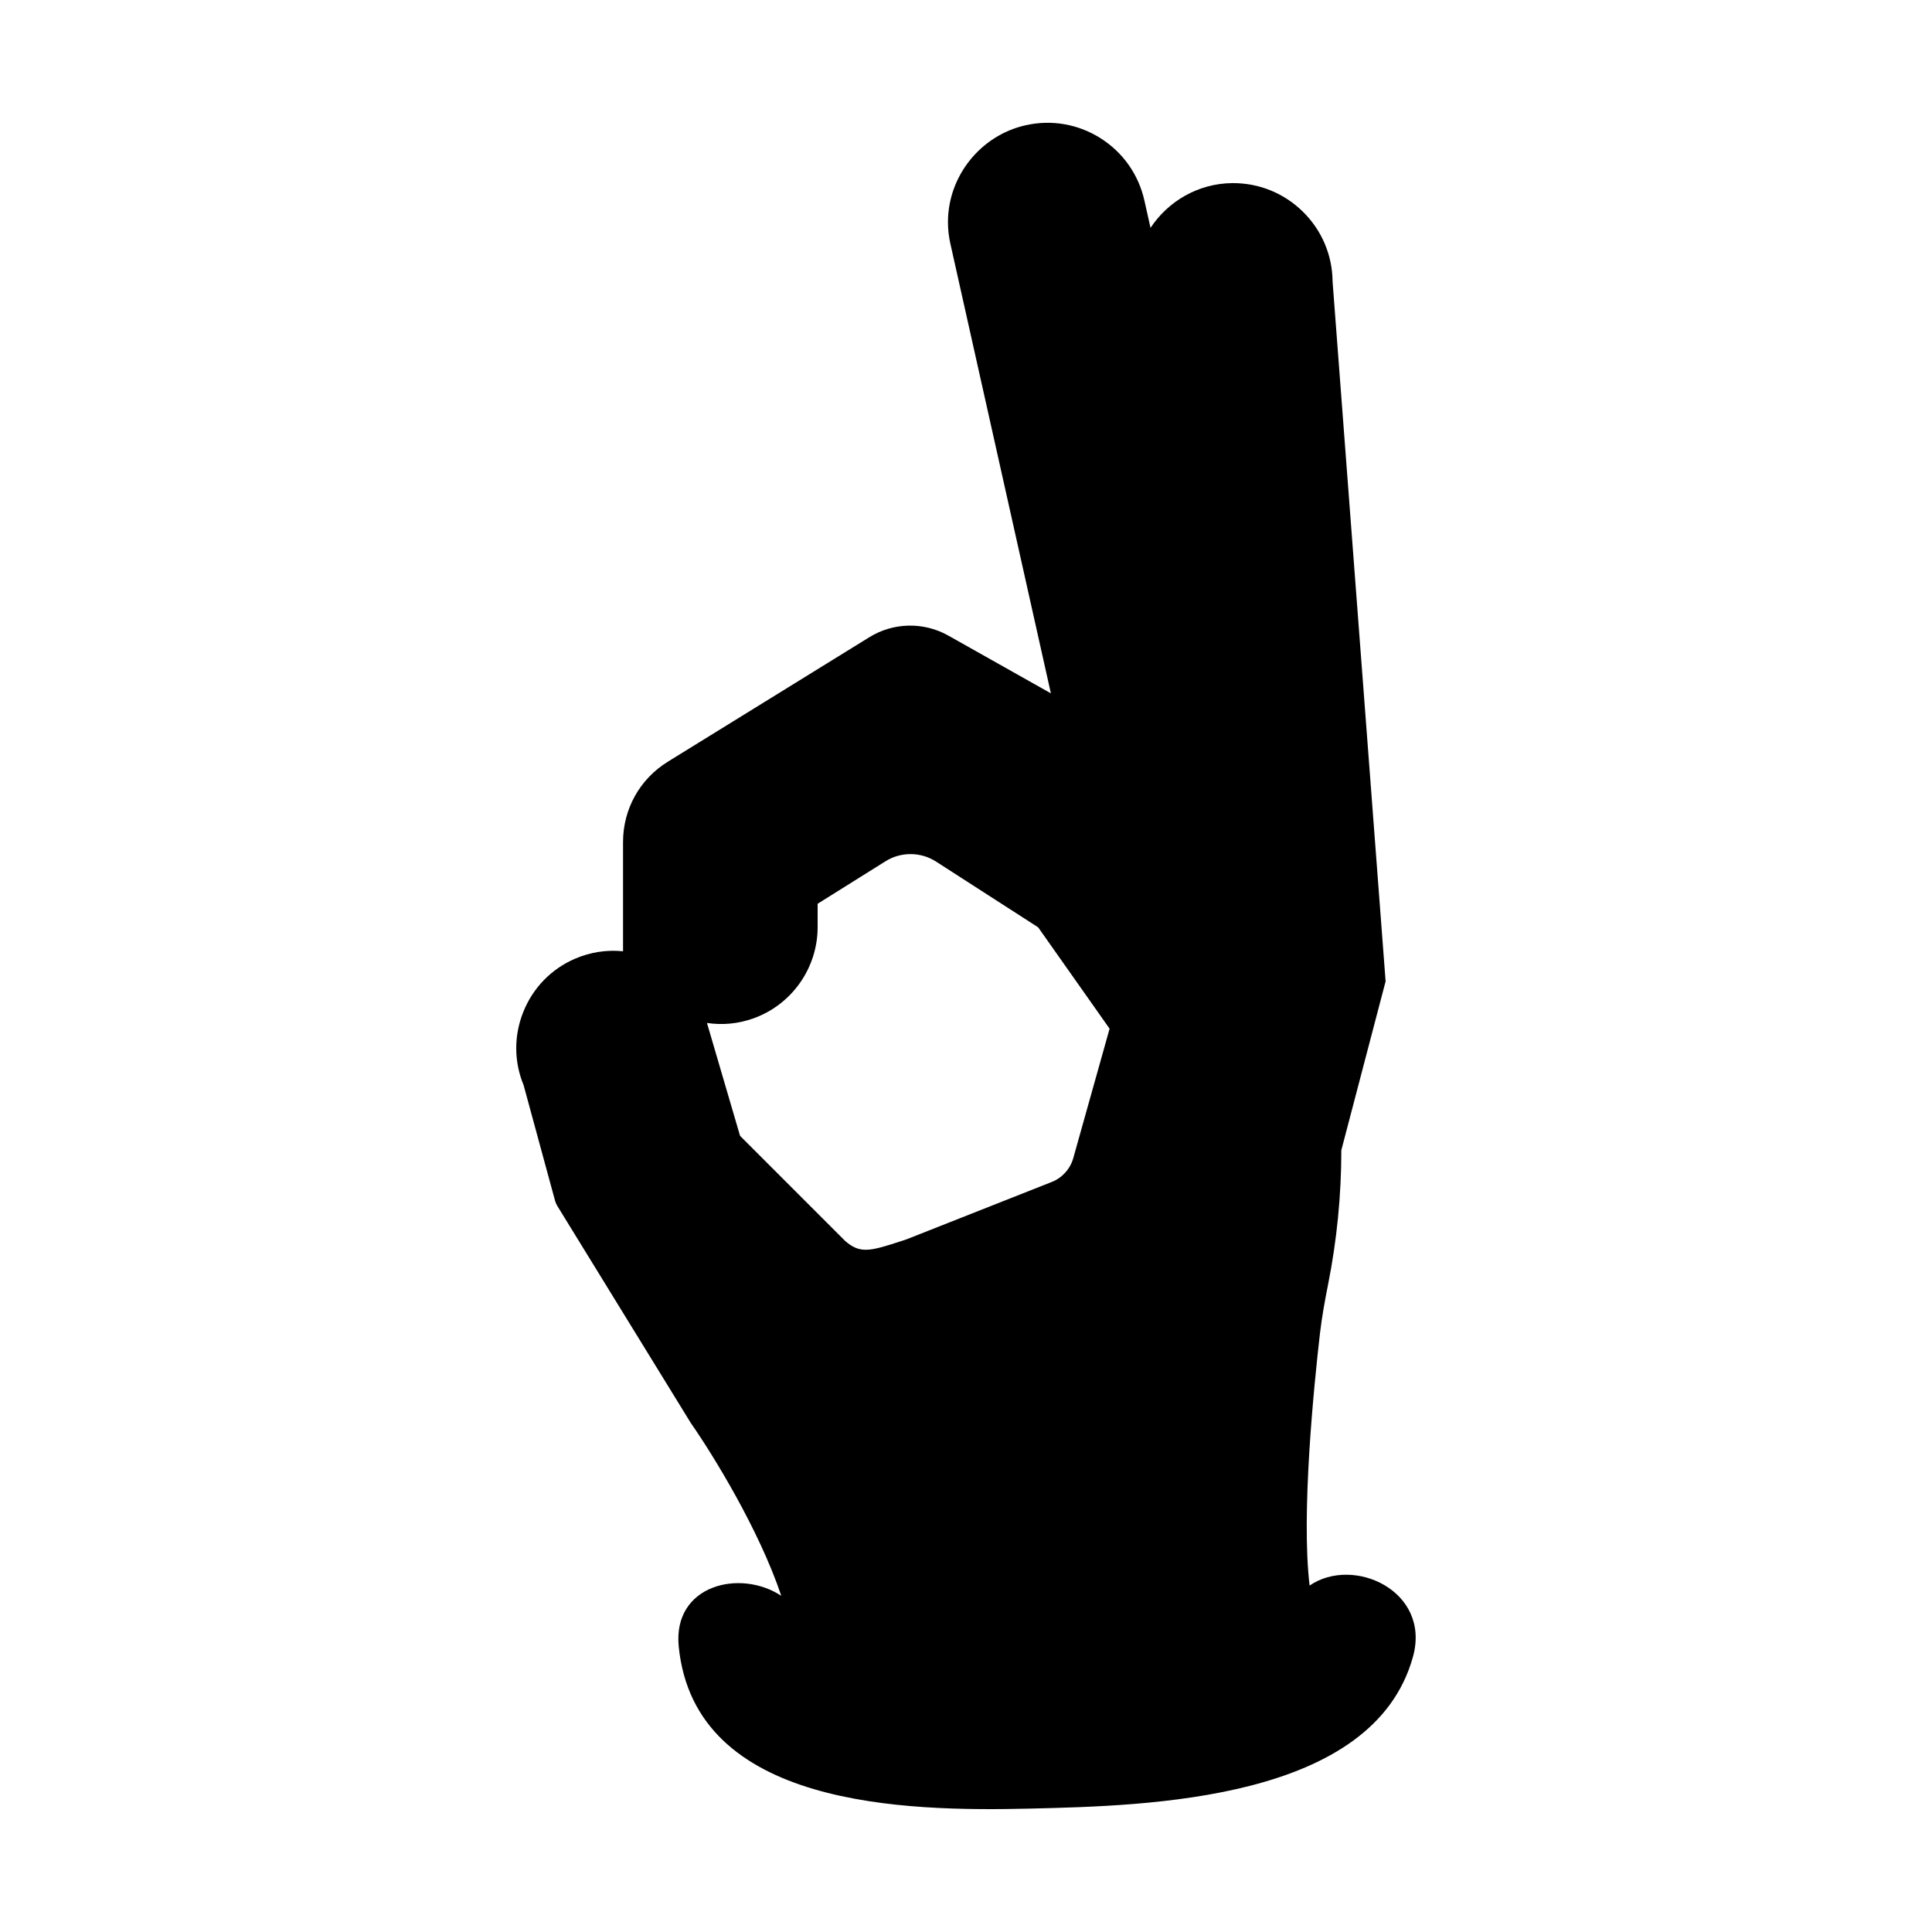 <?xml version="1.0" encoding="UTF-8"?>
<!-- Uploaded to: SVG Repo, www.svgrepo.com, Generator: SVG Repo Mixer Tools -->
<svg fill="#000000" width="800px" height="800px" version="1.1" viewBox="144 144 512 512" xmlns="http://www.w3.org/2000/svg">
 <path d="m491.06 564.2c-2.285-18.934 1.148-52.98 2.746-66.84 0.52-4.488 1.344-8.898 2.156-12.996 2.324-11.684 3.504-23.645 3.504-35.539l11.734-44.762-14.051-185.44c-0.062-7.035-2.871-13.629-7.906-18.559-4.965-4.867-11.516-7.539-18.477-7.539h-0.25c-8.996 0.109-16.938 4.789-21.617 11.863l-1.621-7.246c-1.539-6.867-5.66-12.727-11.598-16.496-5.938-3.766-12.992-4.992-19.863-3.457-11.938 2.676-20.598 13.473-20.598 25.668 0 1.934 0.211 3.824 0.652 5.785l26.625 119.1-27.18-15.305c-6.531-3.672-14.547-3.508-20.918 0.426l-53.418 33c-7.43 4.59-11.867 12.543-11.867 21.277v28.957c-4.305-0.441-8.66 0.227-12.727 1.973-6.301 2.715-11.176 7.742-13.727 14.156-2.504 6.289-2.461 13.148 0.105 19.355l8.336 30.633c0.129 0.484 0.332 0.945 0.594 1.371l35.406 57.57c5.727 8.188 18.098 28.25 23.945 45.754-10.918-7.211-28.793-2.867-27.176 13.426 4.238 42.73 60.184 43.742 93.051 42.965 31.508-0.746 90.988-2.137 101.53-40.227 4.832-17.449-15.781-26.859-27.391-18.879zm-62.633-113.28c-0.801 2.859-2.93 5.219-5.691 6.309l-38.555 15.23-1.457 0.477c-8.27 2.715-10.84 3.332-14.75-0.07l-27.848-27.852-8.773-29.922c4.129 0.621 8.305 0.227 12.344-1.223 10.16-3.648 16.984-13.355 16.984-24.16v-6.203l17.996-11.266c4.078-2.555 9.328-2.523 13.383 0.086l27.059 17.422 18.934 26.863z"/>
</svg>